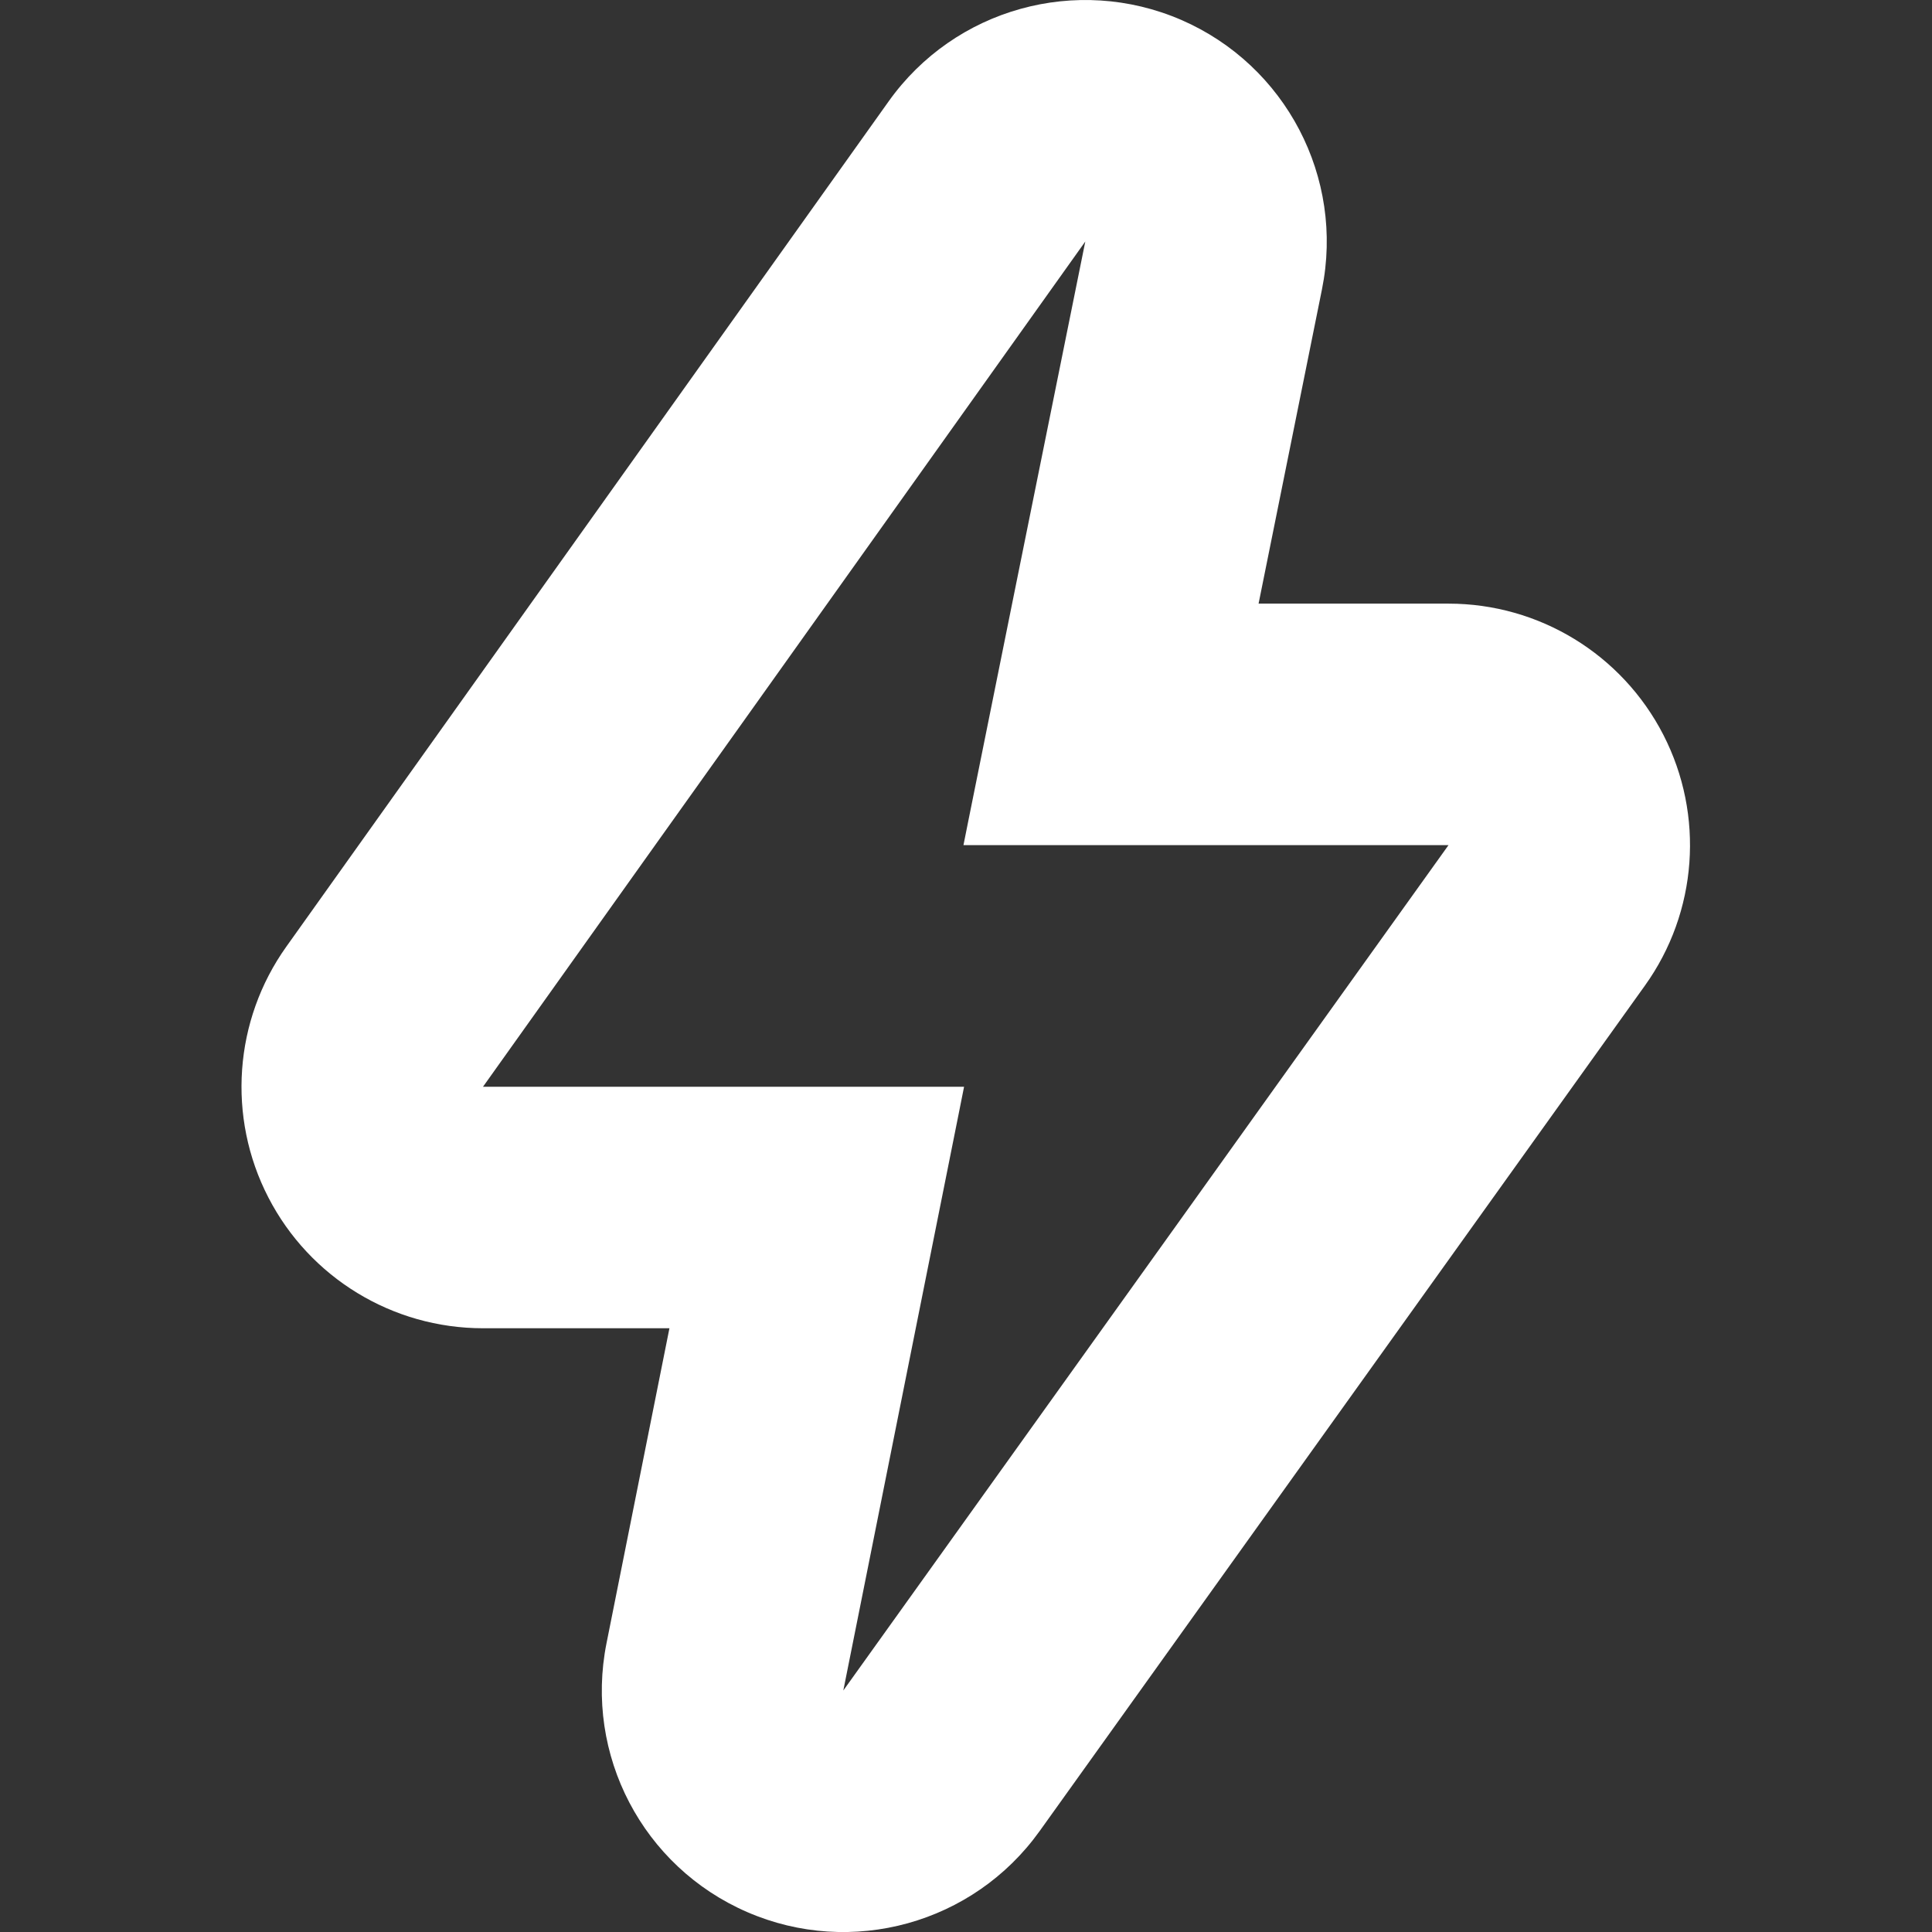 <?xml version="1.0" encoding="UTF-8"?> <svg xmlns="http://www.w3.org/2000/svg" width="16" height="16" viewBox="0 0 16 16" fill="none"><rect x="0" y="0" width="16" height="16" fill="#333333" stroke="none"/><path fill-rule="evenodd" clip-rule="evenodd" d="M2.371 7.84C1.937 8.449 1.879 9.251 2.222 9.916C2.565 10.582 3.251 11 4 11H5.544L5.023 13.608C4.838 14.532 5.323 15.46 6.188 15.835C7.052 16.21 8.061 15.931 8.61 15.164L13.622 8.163C14.059 7.554 14.117 6.751 13.775 6.085C13.432 5.418 12.746 4.999 11.996 4.999H10.423L10.948 2.396C11.135 1.471 10.649 0.541 9.783 0.165C8.917 -0.21 7.906 0.071 7.359 0.84L2.371 7.84ZM7.938 9.231L7.984 9H6.456H5.945H4L5.425 7L6.141 5.996L8.988 2L8.382 4.999L8.017 6.809L7.979 6.999H9.536H10.019H11.996L10.564 8.999L9.815 10.046L6.984 14L7.584 11L7.938 9.231Z" fill="white"></path></svg> 